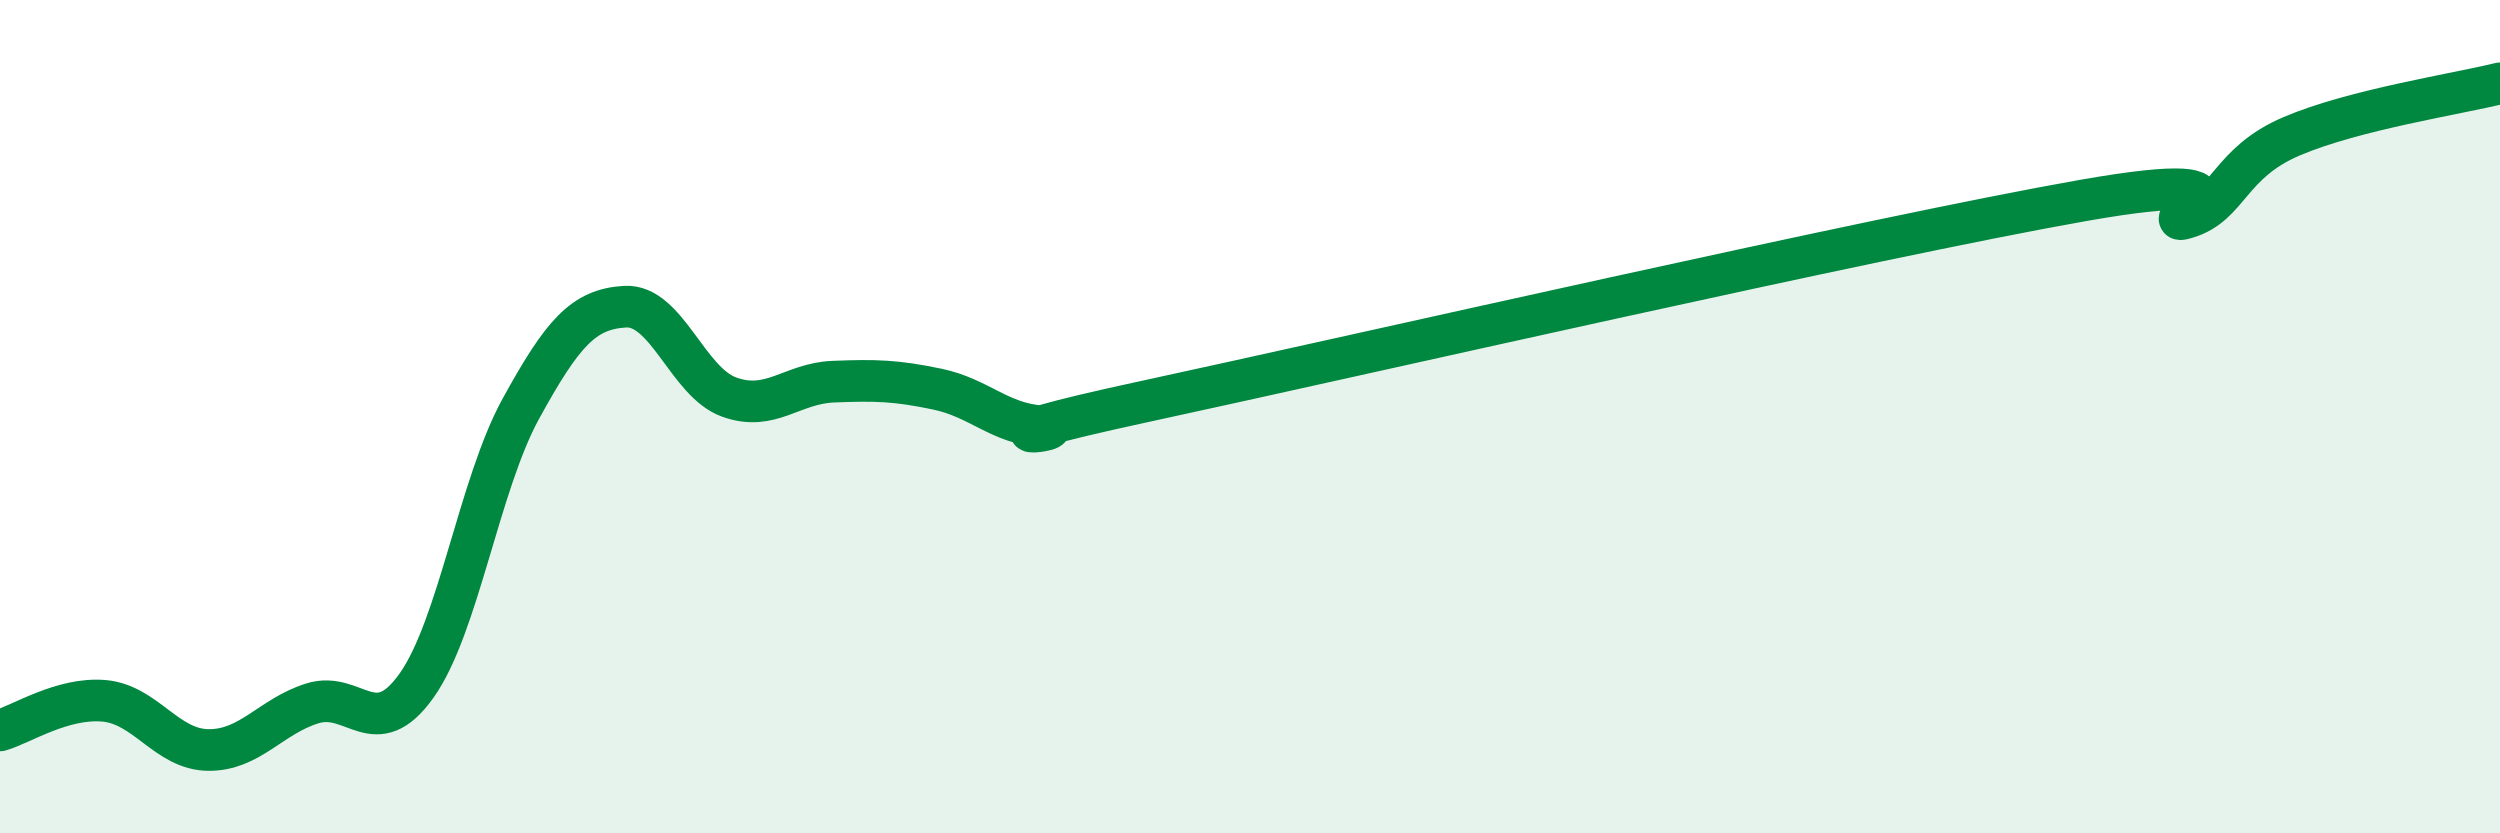
    <svg width="60" height="20" viewBox="0 0 60 20" xmlns="http://www.w3.org/2000/svg">
      <path
        d="M 0,17.53 C 0.5,17.39 1.5,16.73 2.5,16.82 C 3.5,16.91 4,17.99 5,18 C 6,18.01 6.5,17.19 7.5,16.88 C 8.5,16.57 9,17.86 10,16.45 C 11,15.04 11.5,11.63 12.5,9.81 C 13.5,7.99 14,7.42 15,7.36 C 16,7.3 16.5,9.17 17.5,9.53 C 18.5,9.89 19,9.2 20,9.16 C 21,9.12 21.5,9.13 22.5,9.34 C 23.5,9.55 24,10.17 25,10.23 C 26,10.29 22.5,10.71 27.5,9.63 C 32.5,8.55 45,5.69 50,4.81 C 55,3.93 51.5,5.53 52.5,5.22 C 53.5,4.91 53.5,3.91 55,3.27 C 56.5,2.63 59,2.25 60,2L60 20L0 20Z"
        fill="#008740"
        opacity="0.1"
        stroke-linecap="round"
        stroke-linejoin="round"
      />
      <path
        d="M 0,17.53 C 0.5,17.39 1.5,16.73 2.5,16.82 C 3.5,16.91 4,17.99 5,18 C 6,18.01 6.5,17.19 7.5,16.88 C 8.5,16.57 9,17.86 10,16.45 C 11,15.04 11.5,11.63 12.5,9.81 C 13.5,7.99 14,7.42 15,7.36 C 16,7.3 16.5,9.17 17.5,9.53 C 18.5,9.89 19,9.2 20,9.16 C 21,9.12 21.5,9.13 22.5,9.34 C 23.5,9.55 24,10.17 25,10.23 C 26,10.29 22.5,10.71 27.5,9.63 C 32.5,8.55 45,5.69 50,4.81 C 55,3.93 51.5,5.53 52.5,5.22 C 53.5,4.91 53.5,3.91 55,3.27 C 56.5,2.63 59,2.25 60,2"
        stroke="#008740"
        stroke-width="1"
        fill="none"
        stroke-linecap="round"
        stroke-linejoin="round"
      />
    </svg>
  